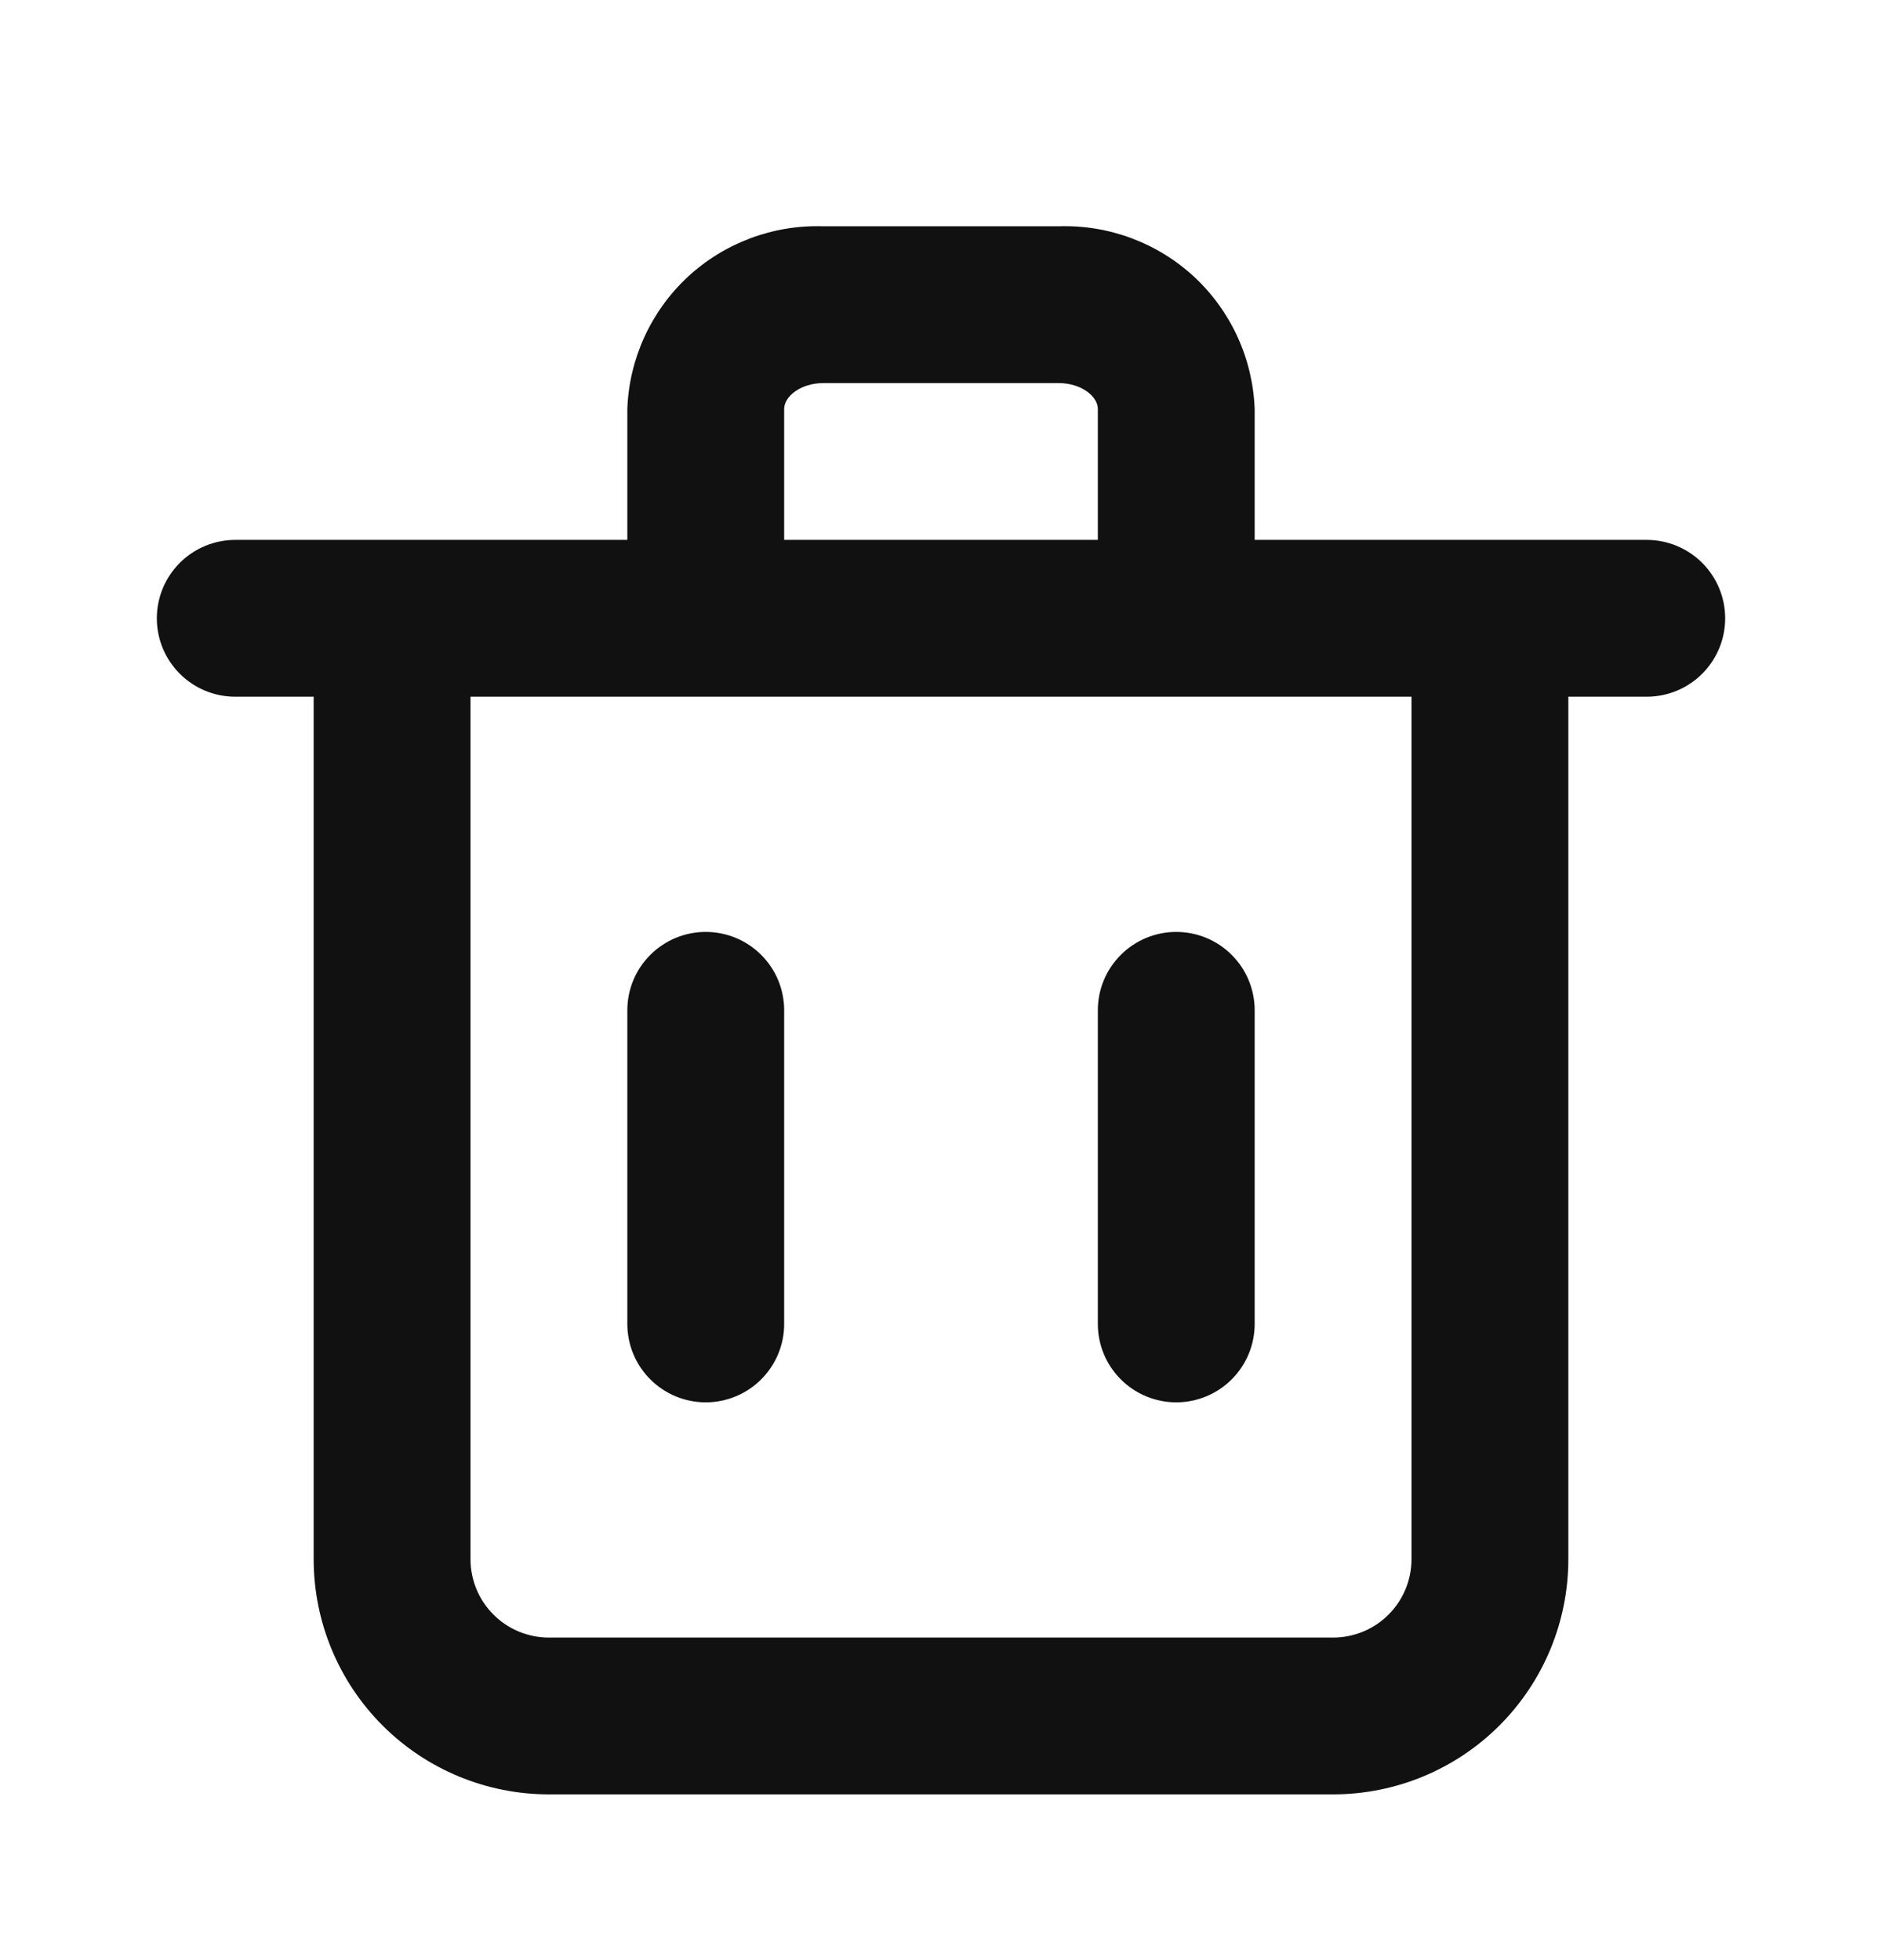 <svg width="24" height="25" viewBox="0 0 24 25" fill="none" xmlns="http://www.w3.org/2000/svg">
<g clip-path="url(#clip0_29843_4343)">
<path d="M21 6.886H16V5.216C15.976 4.576 15.7 3.971 15.232 3.534C14.763 3.098 14.14 2.865 13.5 2.886H10.5C9.86 2.865 9.237 3.098 8.768 3.534C8.3 3.971 8.023 4.576 8 5.216V6.886H3C2.735 6.886 2.48 6.992 2.293 7.179C2.105 7.367 2 7.621 2 7.886C2 8.151 2.105 8.406 2.293 8.593C2.48 8.781 2.735 8.886 3 8.886H4V19.886C4 20.682 4.316 21.445 4.879 22.008C5.441 22.57 6.204 22.886 7 22.886H17C17.796 22.886 18.559 22.57 19.121 22.008C19.684 21.445 20 20.682 20 19.886V8.886H21C21.265 8.886 21.52 8.781 21.707 8.593C21.895 8.406 22 8.151 22 7.886C22 7.621 21.895 7.367 21.707 7.179C21.52 6.992 21.265 6.886 21 6.886ZM10 5.216C10 5.056 10.21 4.886 10.5 4.886H13.5C13.79 4.886 14 5.056 14 5.216V6.886H10V5.216ZM18 19.886C18 20.151 17.895 20.406 17.707 20.593C17.52 20.781 17.265 20.886 17 20.886H7C6.735 20.886 6.48 20.781 6.293 20.593C6.105 20.406 6 20.151 6 19.886V8.886H18V19.886Z" fill="#111111"/>
<path d="M9 17.886C9.265 17.886 9.52 17.78 9.707 17.593C9.895 17.405 10 17.151 10 16.886V12.886C10 12.62 9.895 12.366 9.707 12.179C9.52 11.991 9.265 11.886 9 11.886C8.735 11.886 8.48 11.991 8.293 12.179C8.105 12.366 8 12.62 8 12.886V16.886C8 17.151 8.105 17.405 8.293 17.593C8.48 17.78 8.735 17.886 9 17.886Z" fill="#111111"/>
<path d="M15 17.886C15.265 17.886 15.52 17.78 15.707 17.593C15.895 17.405 16 17.151 16 16.886V12.886C16 12.62 15.895 12.366 15.707 12.179C15.52 11.991 15.265 11.886 15 11.886C14.735 11.886 14.48 11.991 14.293 12.179C14.105 12.366 14 12.62 14 12.886V16.886C14 17.151 14.105 17.405 14.293 17.593C14.48 17.78 14.735 17.886 15 17.886Z" fill="#111111"/>
</g>
<defs>
<clipPath id="clip0_29843_4343">
<rect width="24" height="24" fill="white" transform="translate(0 0.886)"/>
</clipPath>
</defs>
</svg>
